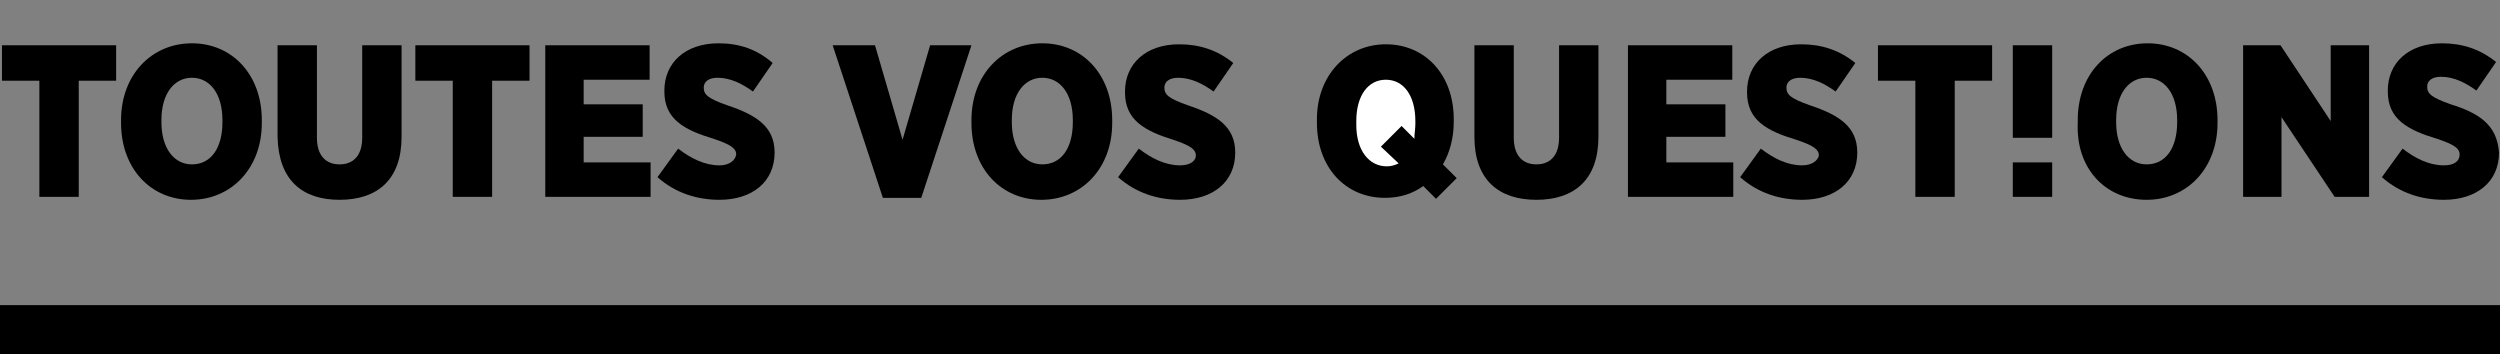 <?xml version="1.0" encoding="utf-8"?>
<!-- Generator: Adobe Illustrator 23.0.3, SVG Export Plug-In . SVG Version: 6.00 Build 0)  -->
<svg version="1.1" id="Calque_1" xmlns="http://www.w3.org/2000/svg" xmlns:xlink="http://www.w3.org/1999/xlink" x="0px" y="0px"
	 viewBox="0 0 254 36" style="enable-background:new 0 0 254 36;" xml:space="preserve">
<rect x="0" y="0" width="254" height="36" fill="#808080" stroke="none"/>
<style type="text/css">
	/*.st0{fill:#333333;}*/
	.st1{fill:#FFFFFF;}
</style>
<g>
	<path class="st0" d="M156.1,20.3c3.8,0,6.3-2,6.3-6.4V4.6h-4V14c0,1.8-0.9,2.7-2.3,2.7c-1.4,0-2.3-0.9-2.3-2.7V4.6h-4v9.3
		C149.8,18.3,152.3,20.3,156.1,20.3z"/>
	<polygon class="st0" points="194.6,20 198.6,20 198.6,8.2 202.4,8.2 202.4,4.6 190.8,4.6 190.8,8.2 194.6,8.2 	"/>
	<path class="st0" d="M218.1,20.3c4.1,0,7.2-3.2,7.2-7.8v-0.3c0-4.6-3-7.8-7.1-7.8c-4.1,0-7.1,3.2-7.1,7.8v0.3
		C210.9,17.1,213.9,20.3,218.1,20.3z M215,12.2c0-2.7,1.3-4.3,3.1-4.3s3.1,1.6,3.1,4.3v0.2c0,2.7-1.2,4.3-3.1,4.3
		c-1.8,0-3.1-1.6-3.1-4.3L215,12.2L215,12.2z"/>
	<rect x="204.5" y="4.6" class="st0" width="4" height="9.4"/>
	<polygon class="st0" points="231.8,11.9 237.2,20 240.7,20 240.7,4.6 236.8,4.6 236.8,12.3 231.7,4.6 227.9,4.6 227.9,20 231.8,20 
			"/>
	<rect x="204.5" y="16.5" class="st0" width="4" height="3.5"/>
	<path class="st0" d="M34.5,20.3c3.8,0,6.3-2,6.3-6.4V4.6h-4V14c0,1.8-0.9,2.7-2.3,2.7c-1.4,0-2.3-0.9-2.3-2.7V4.6h-4v9.3
		C28.3,18.3,30.7,20.3,34.5,20.3z"/>
	<polygon class="st0" points="46,20 50,20 50,8.2 53.8,8.2 53.8,4.6 42.2,4.6 42.2,8.2 46,8.2 	"/>
	<polygon class="st0" points="66.1,16.5 59.3,16.5 59.3,13.9 65.3,13.9 65.3,10.6 59.3,10.6 59.3,8.1 66,8.1 66,4.6 55.4,4.6 
		55.4,20 66.1,20 	"/>
	<path class="st0" d="M19.4,20.3c4.1,0,7.2-3.2,7.2-7.8v-0.3c0-4.6-3-7.8-7.1-7.8c-4.1,0-7.2,3.2-7.2,7.8v0.3
		C12.3,17.1,15.3,20.3,19.4,20.3z M16.4,12.2c0-2.7,1.3-4.3,3.1-4.3s3.1,1.6,3.1,4.3v0.2c0,2.7-1.2,4.3-3.1,4.3
		c-1.8,0-3.1-1.6-3.1-4.3V12.2z"/>
	<polygon class="st0" points="4,20 8,20 8,8.2 11.8,8.2 11.8,4.6 0.2,4.6 0.2,8.2 4,8.2 	"/>
	<path class="st0" d="M249,10.6c-2-0.7-2.4-1.1-2.4-1.8v0c0-0.6,0.5-1,1.4-1c1.3,0,2.5,0.6,3.6,1.4l2-2.9c-1.6-1.3-3.4-1.9-5.5-1.9
		c-3.4,0-5.5,2-5.5,4.8v0.1c0,2.8,2,3.9,5,4.8c1.8,0.6,2.3,1,2.3,1.6v0c0,0.7-0.6,1.1-1.6,1.1c-1.5,0-2.9-0.7-4.2-1.7l-2.1,2.9
		c1.8,1.6,4,2.3,6.3,2.3c3.3,0,5.6-1.8,5.6-4.8v0C253.7,12.7,251.9,11.5,249,10.6z"/>
	<path class="st0" d="M73.1,16.8c-1.5,0-2.9-0.7-4.2-1.7L66.8,18c1.8,1.6,4,2.3,6.3,2.3c3.3,0,5.6-1.8,5.6-4.8v0
		c0-2.6-1.8-3.8-4.8-4.8c-2-0.7-2.4-1.1-2.4-1.8v0c0-0.6,0.5-1,1.4-1c1.3,0,2.5,0.6,3.6,1.4l2-2.9C76.9,5,75.1,4.4,73,4.4
		c-3.4,0-5.5,2-5.5,4.8v0.1c0,2.8,2,3.9,5,4.8c1.8,0.6,2.3,1,2.3,1.6v0C74.7,16.3,74.1,16.8,73.1,16.8z"/>
	<path class="st0" d="M119.9,16.8c-1.5,0-2.9-0.7-4.2-1.7l-2.1,2.9c1.8,1.6,4,2.3,6.3,2.3c3.3,0,5.6-1.8,5.6-4.8v0
		c0-2.6-1.8-3.8-4.8-4.8c-2-0.7-2.4-1.1-2.4-1.8v0c0-0.6,0.5-1,1.4-1c1.3,0,2.5,0.6,3.6,1.4l2-2.9c-1.6-1.3-3.4-1.9-5.5-1.9
		c-3.4,0-5.5,2-5.5,4.8v0.1c0,2.8,2,3.9,4.9,4.8c1.8,0.6,2.3,1,2.3,1.6v0C121.5,16.3,121,16.8,119.9,16.8z"/>
	<path class="st0" d="M98.7,12.5c0,4.6,3,7.8,7.1,7.8c4.1,0,7.2-3.2,7.2-7.8v-0.3c0-4.6-3-7.8-7.1-7.8c-4.1,0-7.2,3.2-7.2,7.8V12.5z
		 M102.8,12.2c0-2.7,1.3-4.3,3.1-4.3c1.8,0,3.1,1.6,3.1,4.3v0.2c0,2.7-1.2,4.3-3.1,4.3c-1.8,0-3.1-1.6-3.1-4.3V12.2z"/>
	<polygon class="st0" points="93.6,20.1 98.7,4.6 94.5,4.6 91.7,14.2 88.9,4.6 84.6,4.6 89.7,20.1 	"/>
	<rect y="31" class="st0" width="254" height="5"/>

	<polygon class="st0" points="176.1,16.5 169.3,16.5 169.3,13.9 175.3,13.9 175.3,10.6 169.3,10.6 169.3,8.1 176,8.1 176,4.6
    	165.4,4.6 165.4,20 176.1,20 "/>
    <path class="st0" d="M183.1,16.8c-1.5,0-2.9-0.7-4.2-1.7l-2.1,2.9c1.8,1.6,4,2.3,6.3,2.3c3.3,0,5.6-1.8,5.6-4.8v0
    	c0-2.6-1.8-3.8-4.8-4.8c-2-0.7-2.4-1.1-2.4-1.8v0c0-0.6,0.5-1,1.4-1c1.3,0,2.5,0.6,3.6,1.4l2-2.9c-1.6-1.3-3.4-1.9-5.5-1.9
    	c-3.4,0-5.5,2-5.5,4.8v0.1c0,2.8,2,3.9,5,4.8c1.8,0.6,2.3,1,2.3,1.6v0C184.7,16.3,184.1,16.8,183.1,16.8z"/>
    <path class="st0" d="M133.8,12.5c0,4.5,2.9,7.6,6.9,7.6c1.5,0,2.8-0.4,3.9-1.2l1.3,1.3l2.1-2.1l-1.4-1.4c0.7-1.2,1.1-2.7,1.1-4.3
    	v-0.3c0-4.5-2.9-7.6-6.9-7.6c-4,0-7,3.2-7,7.6"/>
</g>
<path class="st1" d="M137.8,12.3c0-2.6,1.2-4.2,3-4.2c1.8,0,3,1.6,3,4.2v0.3c0,0.5-0.1,1-0.1,1.5l-1.3-1.3l-2.1,2.1l1.8,1.7
    	c-0.4,0.2-0.8,0.3-1.2,0.3c-1.8,0-3.1-1.6-3.1-4.2C137.8,12.5,137.8,12.3,137.8,12.3z"/>
</svg>
